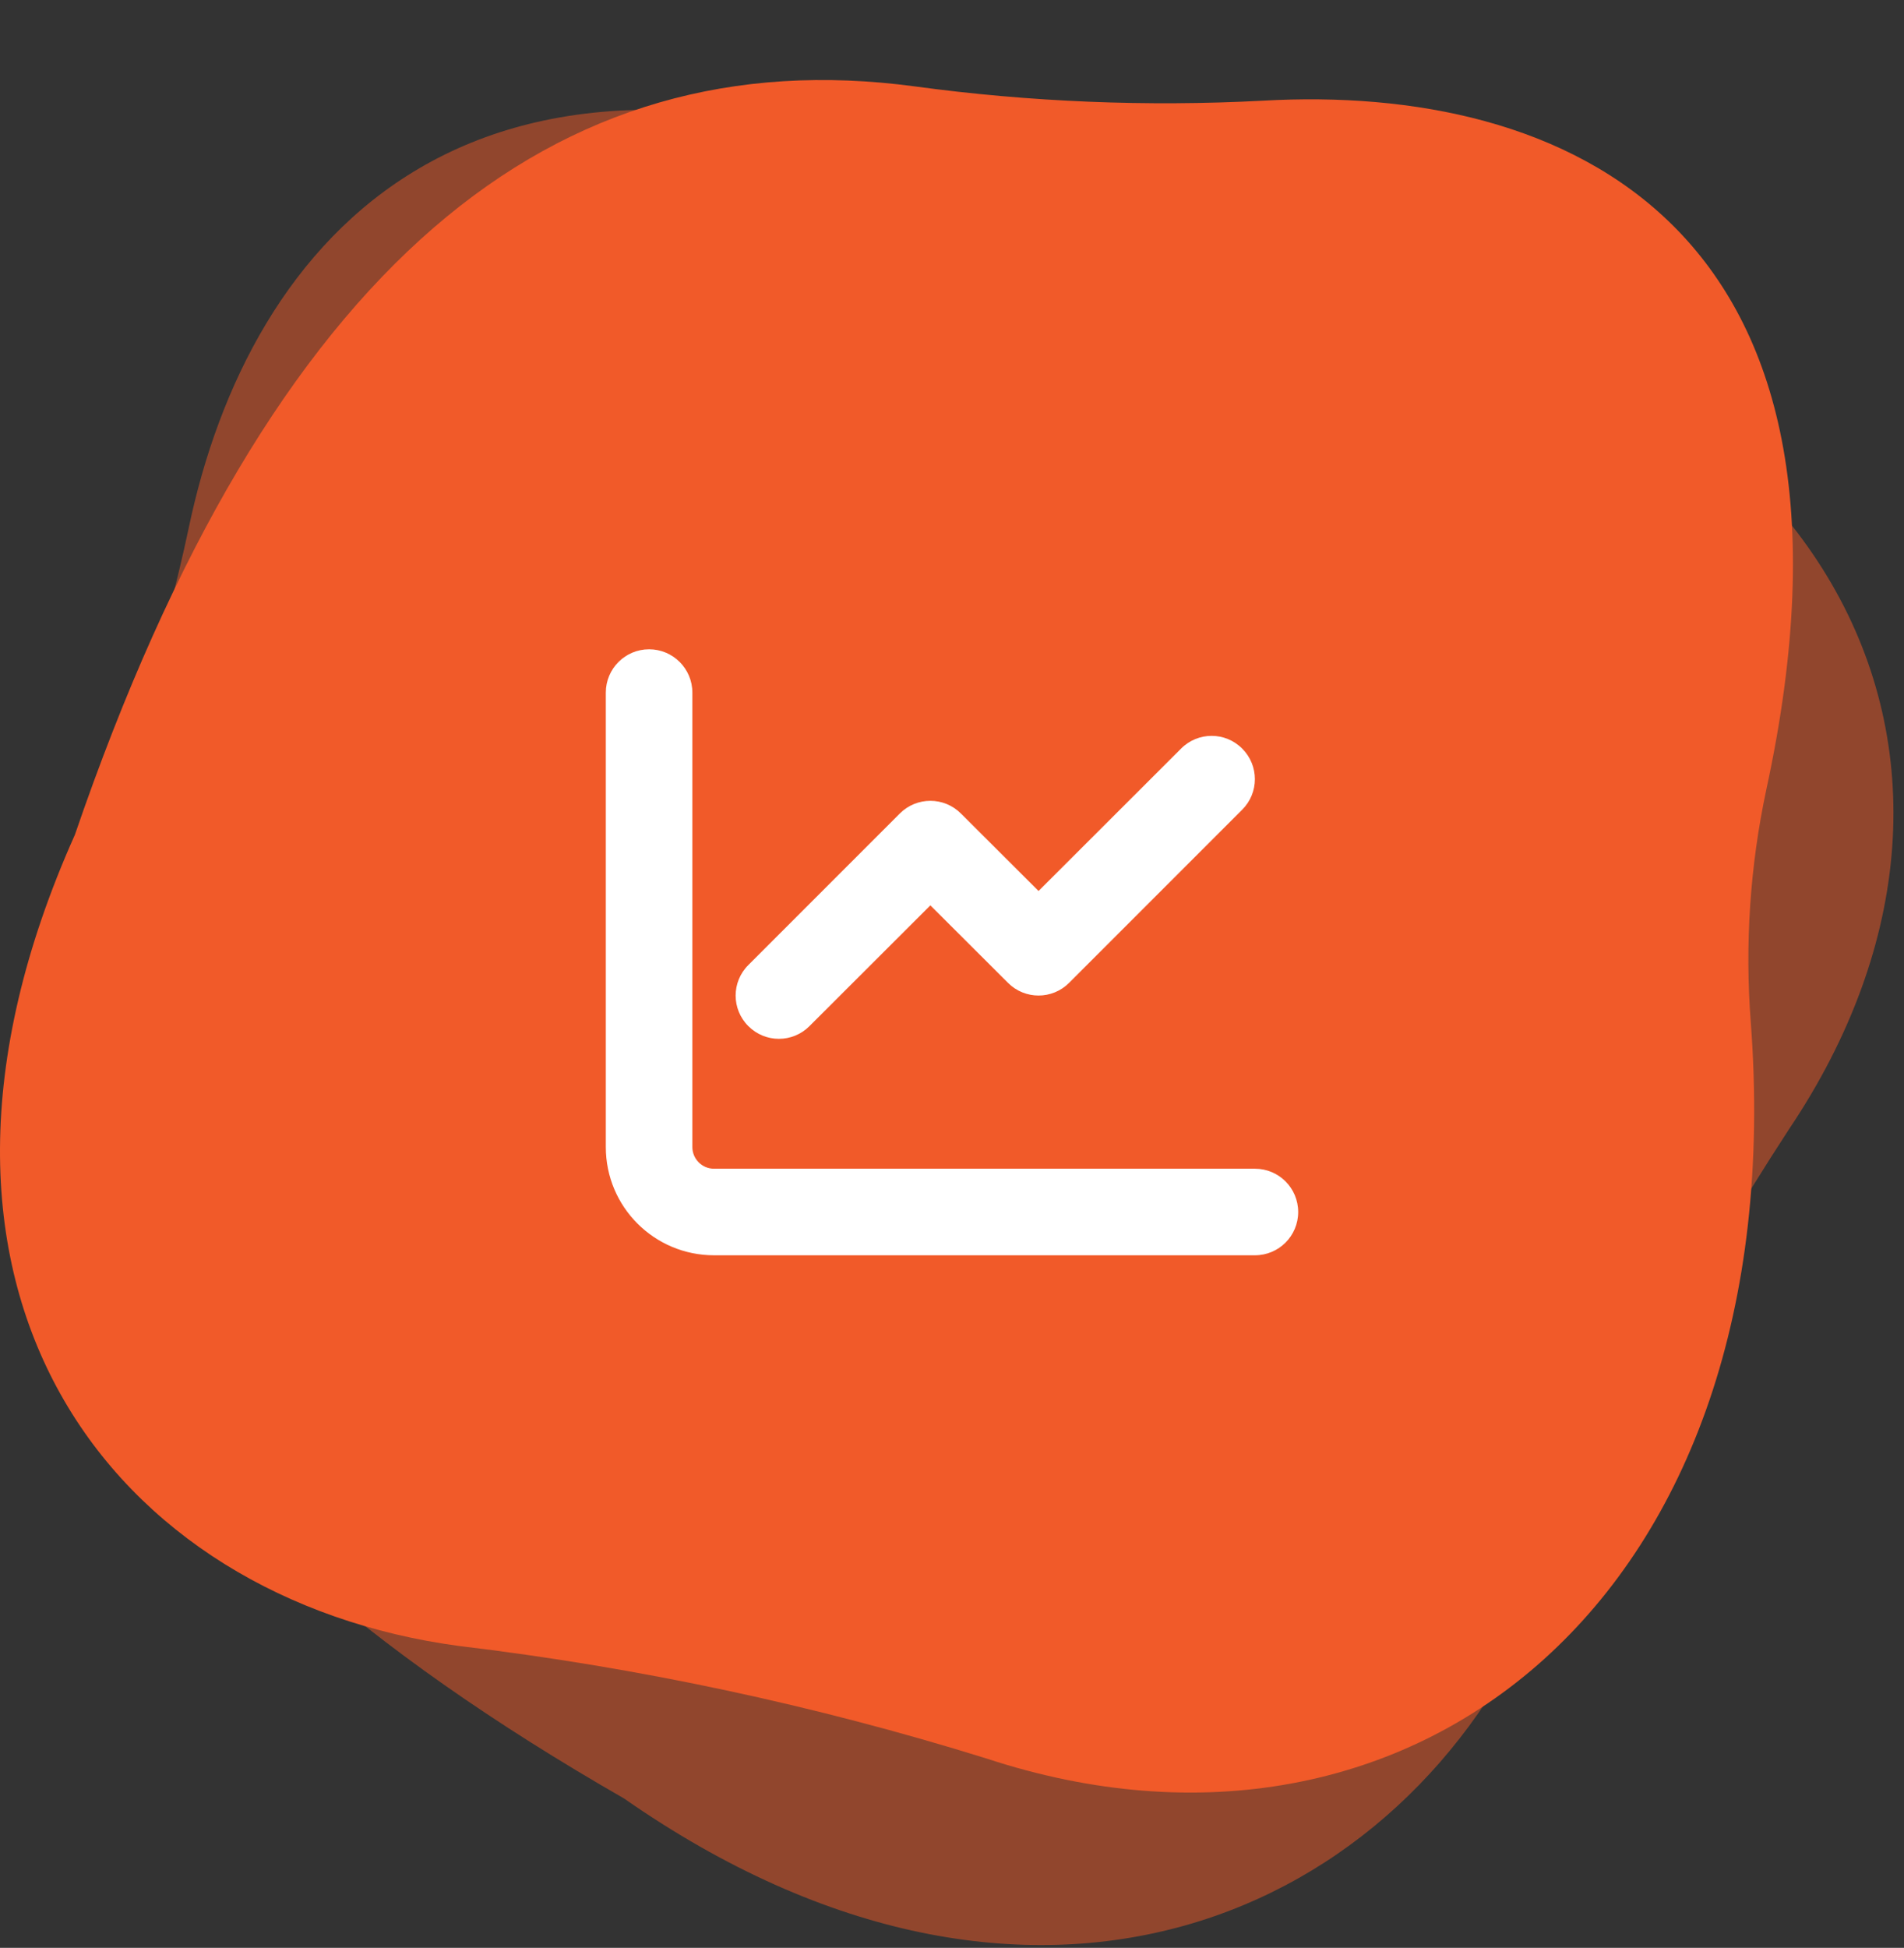 <svg width="44" height="45" viewBox="0 0 44 45" fill="none" xmlns="http://www.w3.org/2000/svg">
<rect x="0" y="0" width="44" height="45" fill="#333333" stroke="none"/>
<path opacity="0.5" d="M4.36 12.204C3.813 14.775 3.007 17.3 1.955 19.745C-1.287 27.328 2.246 34.565 14.42 41.548C23.858 48.128 32.464 44.312 35.577 37.023C37.141 33.23 39.07 29.571 41.337 26.096C47.115 17.503 42.4 7.763 28.71 5.972C26.863 5.736 25.071 5.253 23.386 4.537C10.869 -0.847 5.733 5.628 4.36 12.204Z" fill="#F15A29"/>
<path d="M29.189 2.326C26.499 2.468 23.8 2.357 21.132 1.995C12.829 0.884 6.262 6.062 1.73 19.287C-2.994 29.839 2.616 36.952 10.603 38.025C14.746 38.52 18.83 39.391 22.799 40.626C32.604 43.854 41.466 36.942 40.459 23.617C40.321 21.82 40.441 20.013 40.817 18.247C43.667 5.109 36.098 1.933 29.189 2.326Z" fill="#F15A29"/>
<path d="M16 26.5C16 26.775 16.224 27 16.5 27H29C29.553 27 30 27.447 30 28C30 28.553 29.553 29 29 29H16.5C15.119 29 14 27.881 14 26.5V16C14 15.448 14.448 15 15 15C15.552 15 16 15.448 16 16V26.5ZM24.706 22.706C24.316 23.097 23.684 23.097 23.294 22.706L21.5 20.916L18.706 23.706C18.316 24.097 17.684 24.097 17.294 23.706C16.902 23.316 16.902 22.684 17.294 22.294L20.794 18.794C21.184 18.403 21.816 18.403 22.206 18.794L24 20.584L27.294 17.294C27.684 16.902 28.316 16.902 28.706 17.294C29.097 17.684 29.097 18.316 28.706 18.706L24.706 22.706Z" fill="white"/>
</svg>
